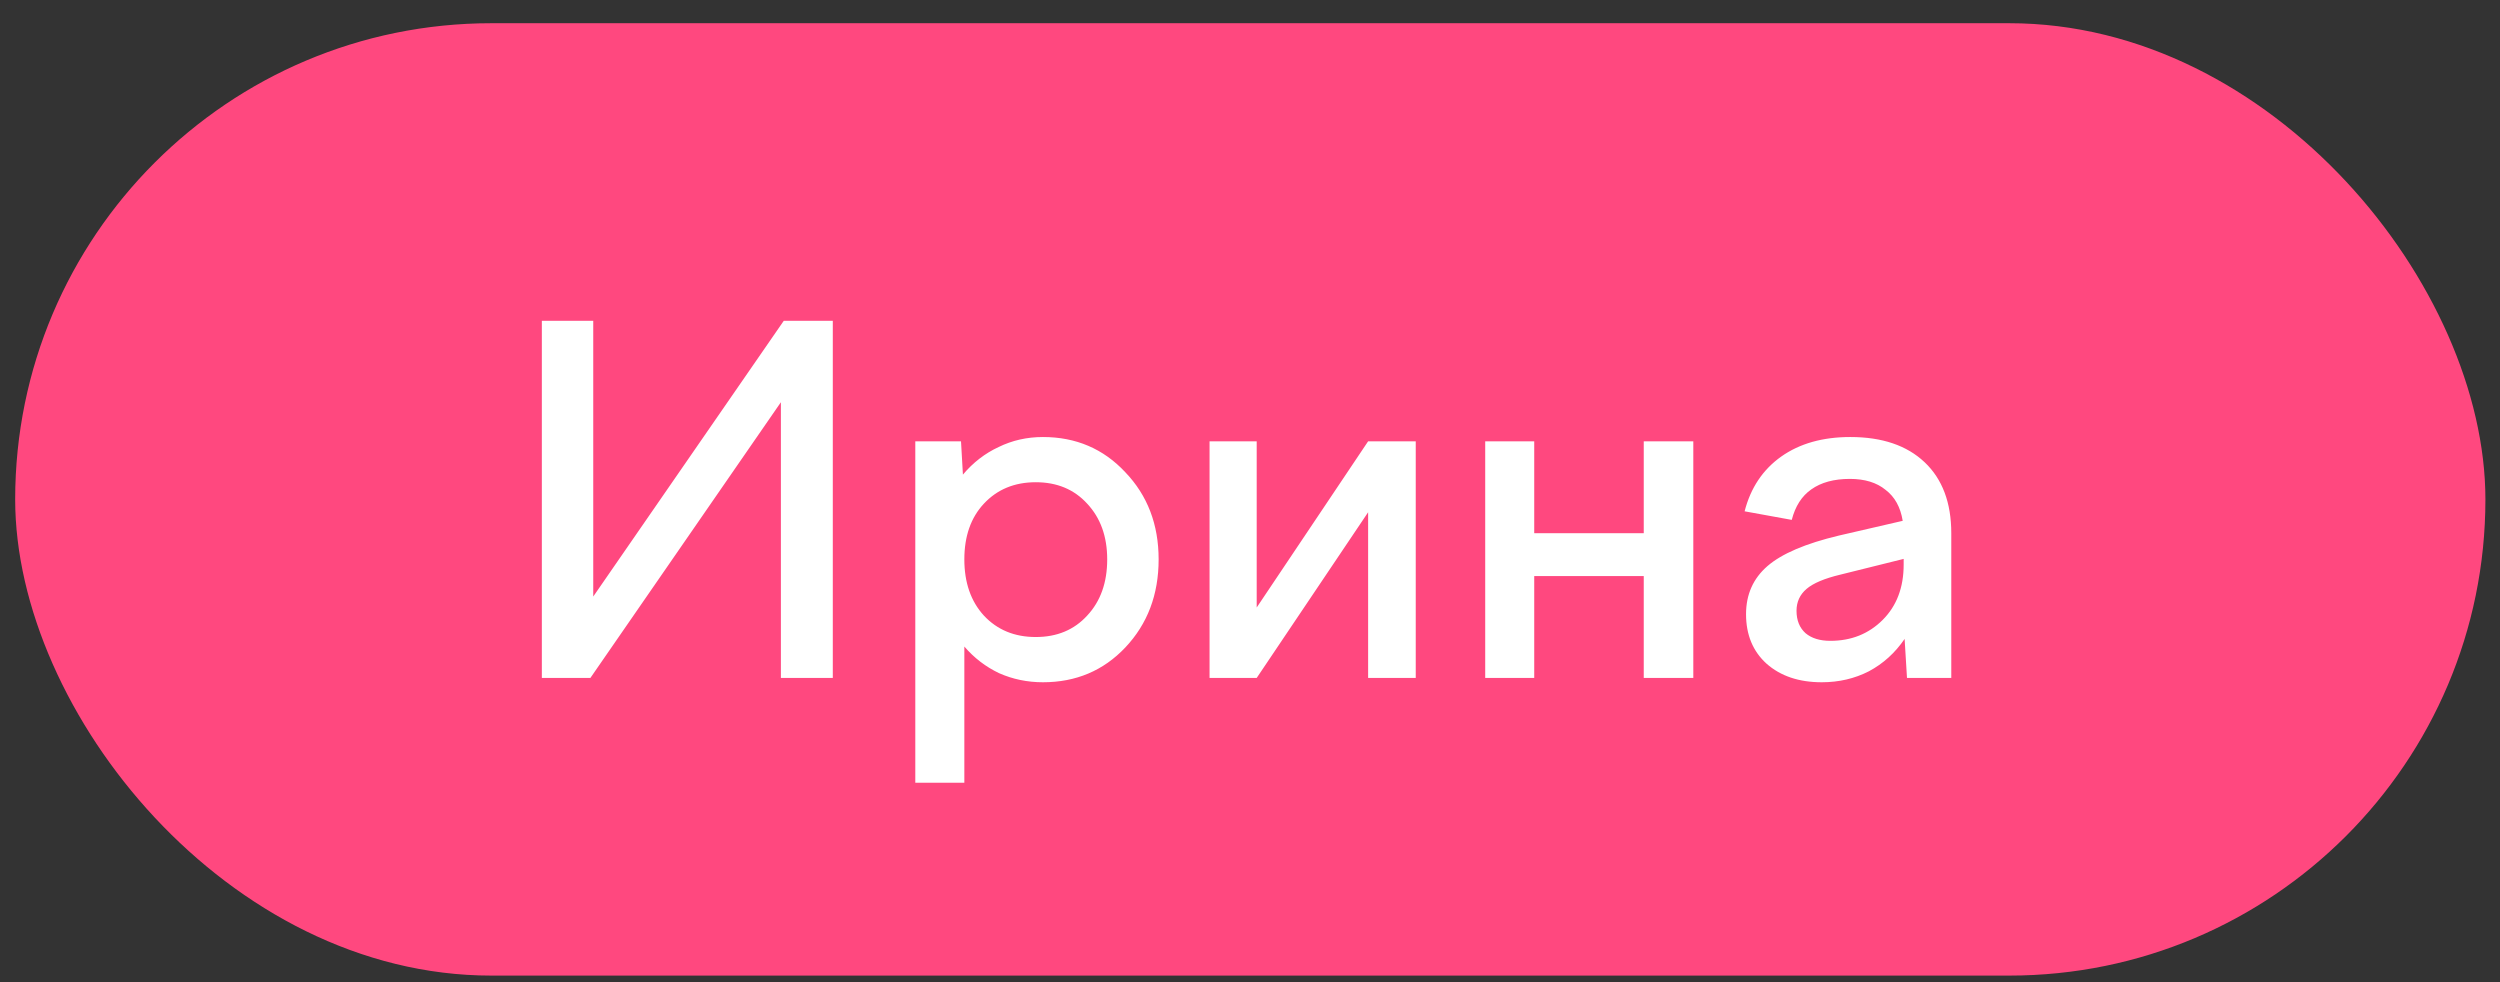 <?xml version="1.0" encoding="UTF-8"?> <svg xmlns="http://www.w3.org/2000/svg" width="84" height="33" viewBox="0 0 84 33" fill="none"><rect x="0" y="0" width="84" height="33" fill="#333333" stroke="none"/><rect x="0.51" y="0.78" width="83" height="32" rx="16" fill="#FF487F"></rect><path d="M19.837 22.779H18.206V10.78H19.933V20.044L26.334 10.78H27.982V22.779H26.238V13.515L19.837 22.779ZM30.754 26.299V14.828H32.29L32.354 15.947C32.695 15.542 33.095 15.233 33.554 15.02C34.012 14.796 34.508 14.684 35.042 14.684C36.151 14.684 37.074 15.078 37.81 15.867C38.556 16.646 38.93 17.622 38.93 18.796C38.93 19.98 38.556 20.966 37.81 21.756C37.074 22.534 36.151 22.924 35.042 22.924C34.519 22.924 34.028 22.822 33.57 22.619C33.122 22.406 32.732 22.108 32.402 21.724V26.299H30.754ZM37.202 18.796C37.202 18.027 36.978 17.404 36.53 16.924C36.092 16.444 35.516 16.203 34.802 16.203C34.087 16.203 33.506 16.444 33.058 16.924C32.62 17.393 32.402 18.017 32.402 18.796C32.402 19.574 32.62 20.203 33.058 20.683C33.506 21.163 34.087 21.404 34.802 21.404C35.516 21.404 36.092 21.163 36.53 20.683C36.978 20.203 37.202 19.574 37.202 18.796ZM42.225 22.779H40.641V14.828H42.225V20.412L45.969 14.828H47.569V22.779H45.969V17.212L42.225 22.779ZM51.55 22.779H49.903V14.828H51.55V17.916H55.23V14.828H56.895V22.779H55.23V19.355H51.55V22.779ZM65.563 22.779H64.075L63.995 21.468C63.675 21.937 63.275 22.299 62.795 22.555C62.315 22.801 61.787 22.924 61.211 22.924C60.443 22.924 59.825 22.715 59.355 22.299C58.897 21.884 58.667 21.329 58.667 20.636C58.667 19.974 58.907 19.436 59.387 19.02C59.867 18.604 60.667 18.262 61.787 17.995L63.931 17.5C63.857 17.041 63.665 16.694 63.355 16.459C63.057 16.214 62.657 16.091 62.155 16.091C61.622 16.091 61.19 16.209 60.859 16.444C60.539 16.668 60.321 17.009 60.203 17.468L58.619 17.18C58.822 16.39 59.233 15.777 59.851 15.339C60.47 14.902 61.243 14.684 62.171 14.684C63.238 14.684 64.07 14.966 64.667 15.531C65.265 16.097 65.563 16.892 65.563 17.916V22.779ZM60.363 20.523C60.363 20.843 60.465 21.094 60.667 21.276C60.87 21.446 61.147 21.532 61.499 21.532C62.203 21.532 62.79 21.297 63.259 20.828C63.729 20.358 63.963 19.739 63.963 18.971V18.779L61.835 19.308C61.302 19.436 60.923 19.596 60.699 19.788C60.475 19.98 60.363 20.225 60.363 20.523Z" fill="white"></path></svg> 